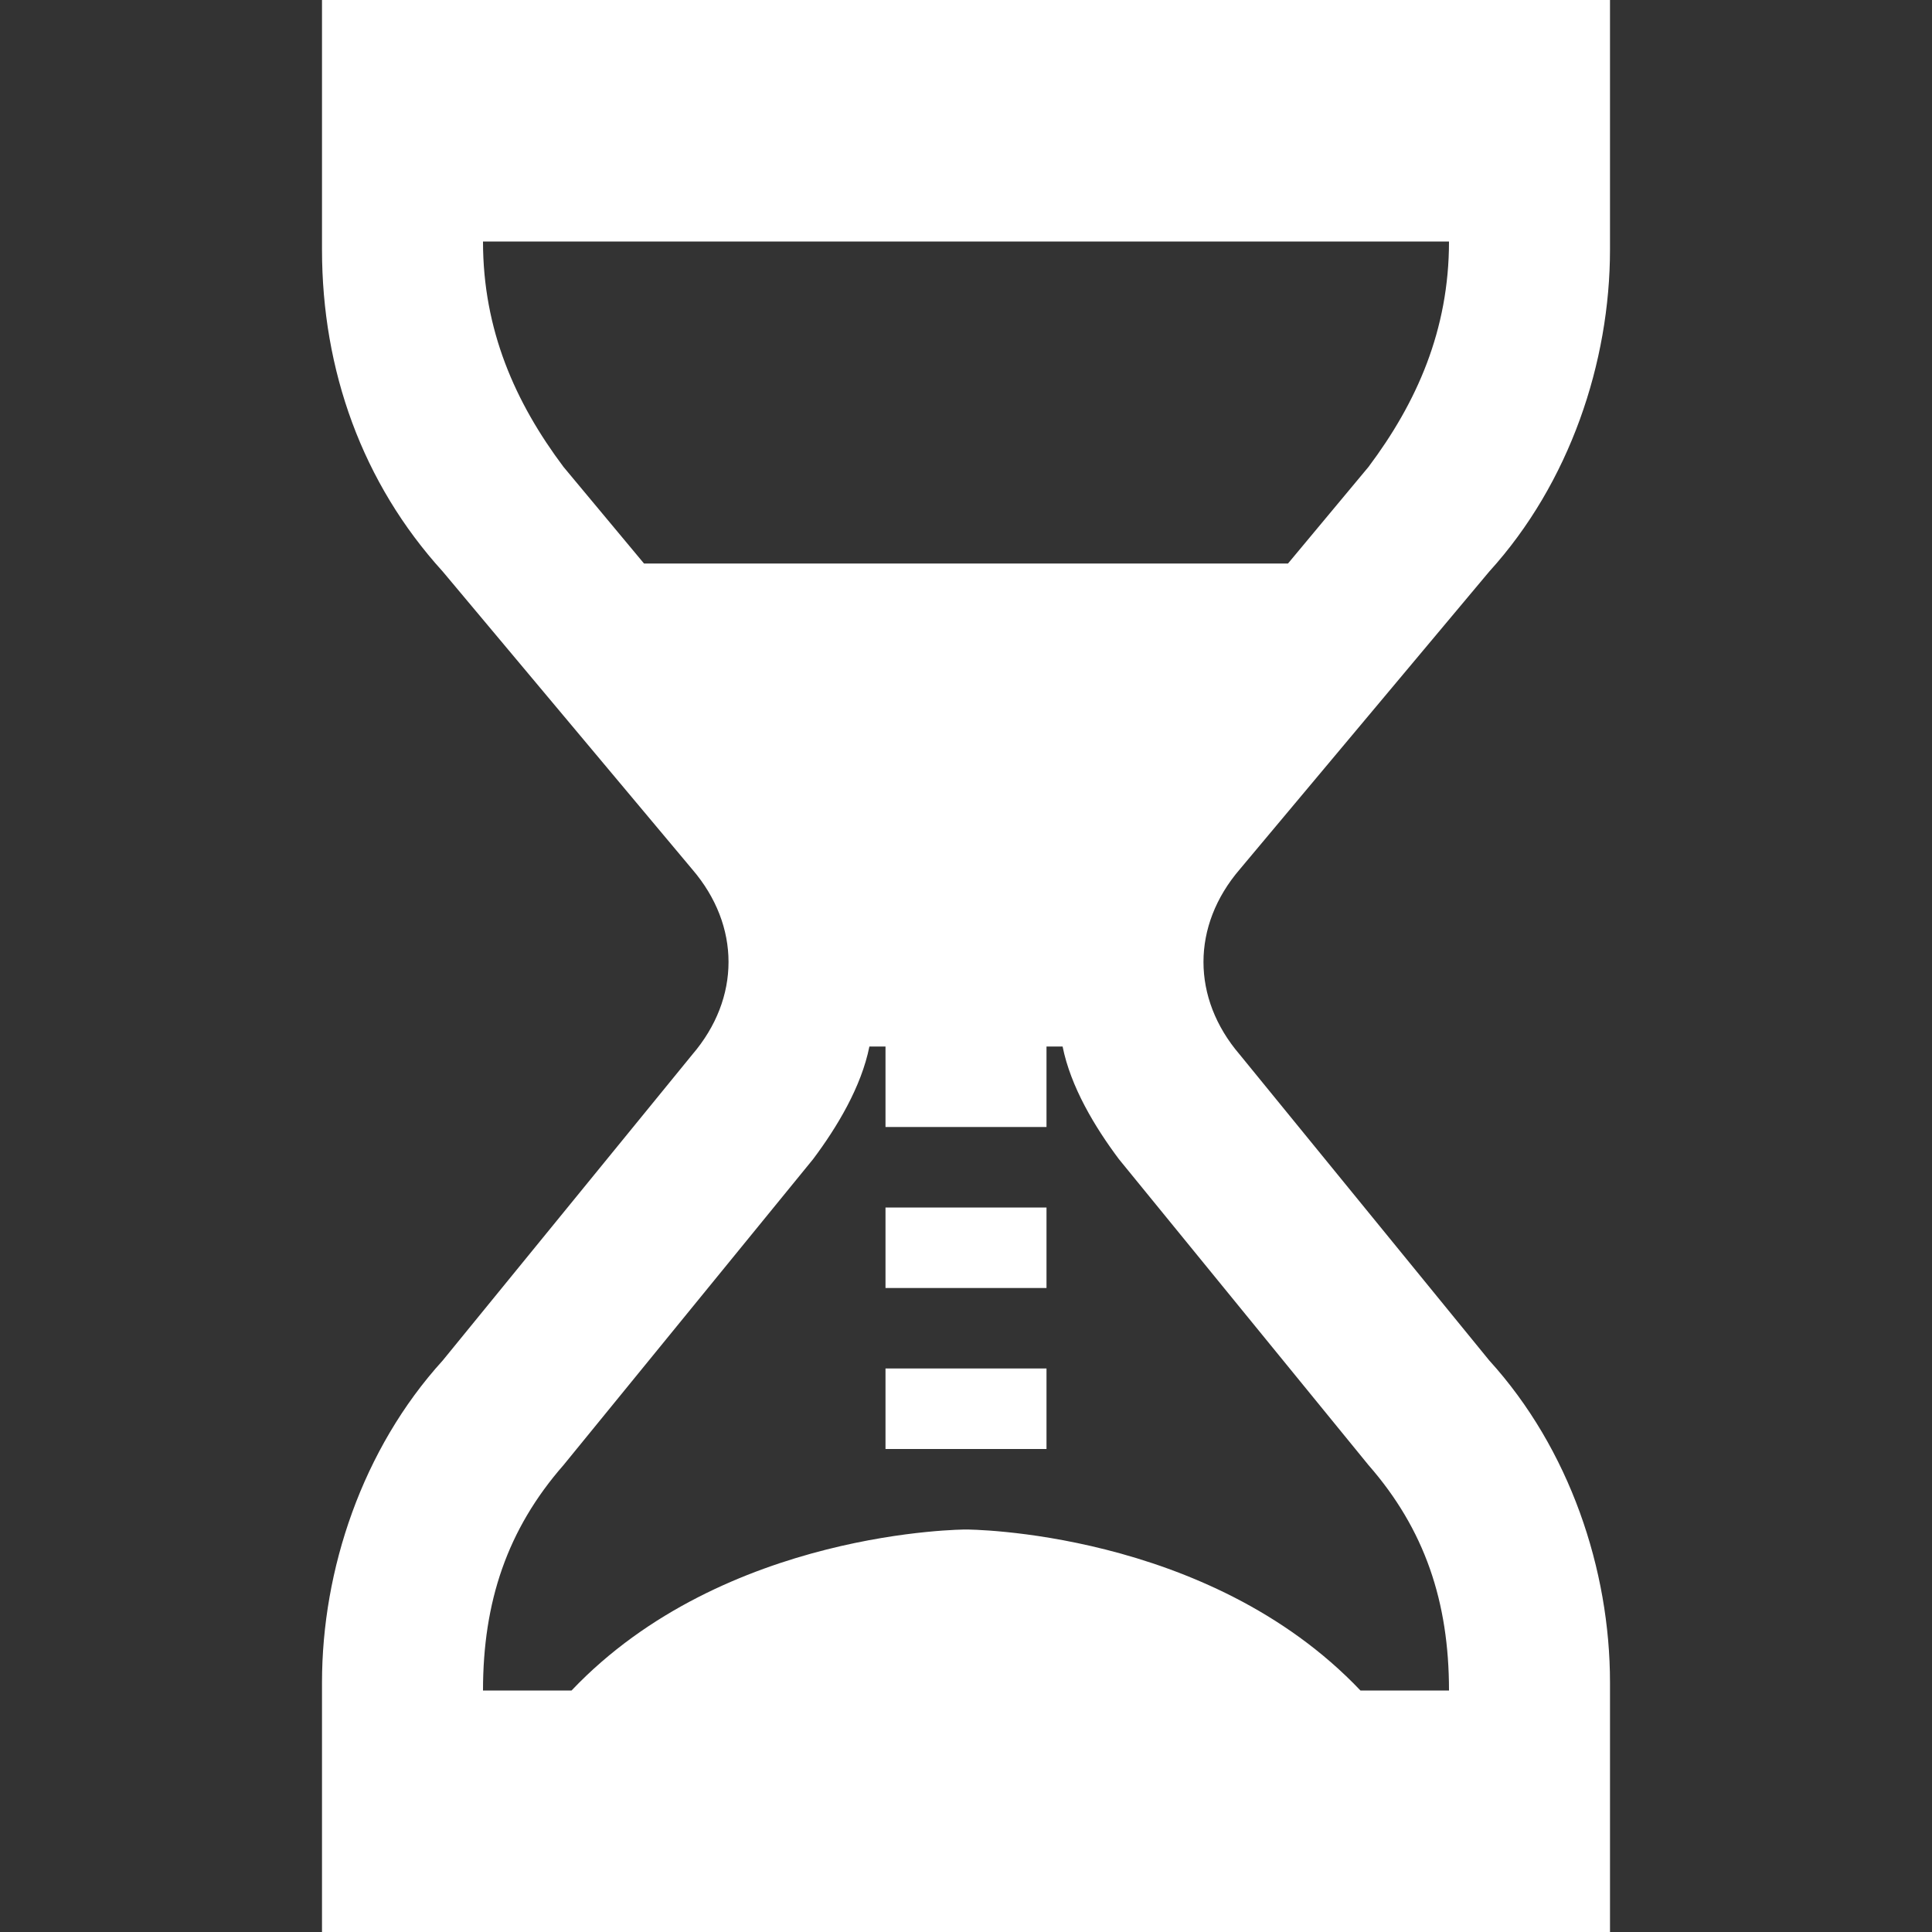 <?xml version="1.0" encoding="utf-8"?>
<!-- Generator: Adobe Illustrator 25.2.3, SVG Export Plug-In . SVG Version: 6.00 Build 0)  -->
<svg version="1.1" id="Laag_1" xmlns="http://www.w3.org/2000/svg" xmlns:xlink="http://www.w3.org/1999/xlink" x="0px" y="0px"
	 viewBox="0 0 24 24" style="enable-background:new 0 0 24 24;" xml:space="preserve">
<rect x="0" y="0" width="24" height="24" fill="#333333" stroke="none"/>
<style type="text/css">
	.st0{fill:#FFFFFF;}
</style>
<path class="st0" d="M18.5,7.1c1-1.1,1.5-2.6,1.5-4V0H4v3.1c0,1.5,0.5,2.9,1.5,4l3.1,3.7c0.6,0.7,0.6,1.6,0,2.3l-3.1,3.8
	C4.5,18,4,19.5,4,20.9V24h16v-3.1c0-1.4-0.5-2.9-1.5-4l-3.1-3.8c-0.6-0.7-0.6-1.6,0-2.3C15.4,10.8,18.5,7.1,18.5,7.1z M18,3
	c0,1.1-0.4,2-1,2.8L16,7H8L7,5.8C6.4,5,6,4.1,6,3H18z M17,18.2c0.7,0.8,1,1.7,1,2.8h-1.1C15,19,12,19,12,19s-3,0-4.9,2H6
	c0-1.1,0.3-2,1-2.8l3.1-3.8c0.3-0.4,0.6-0.9,0.7-1.4H11v1h2v-1h0.2c0.1,0.5,0.4,1,0.7,1.4L17,18.2z M11,17h2v1h-2V17z M11,15h2v1h-2
	V15z"/>
</svg>
